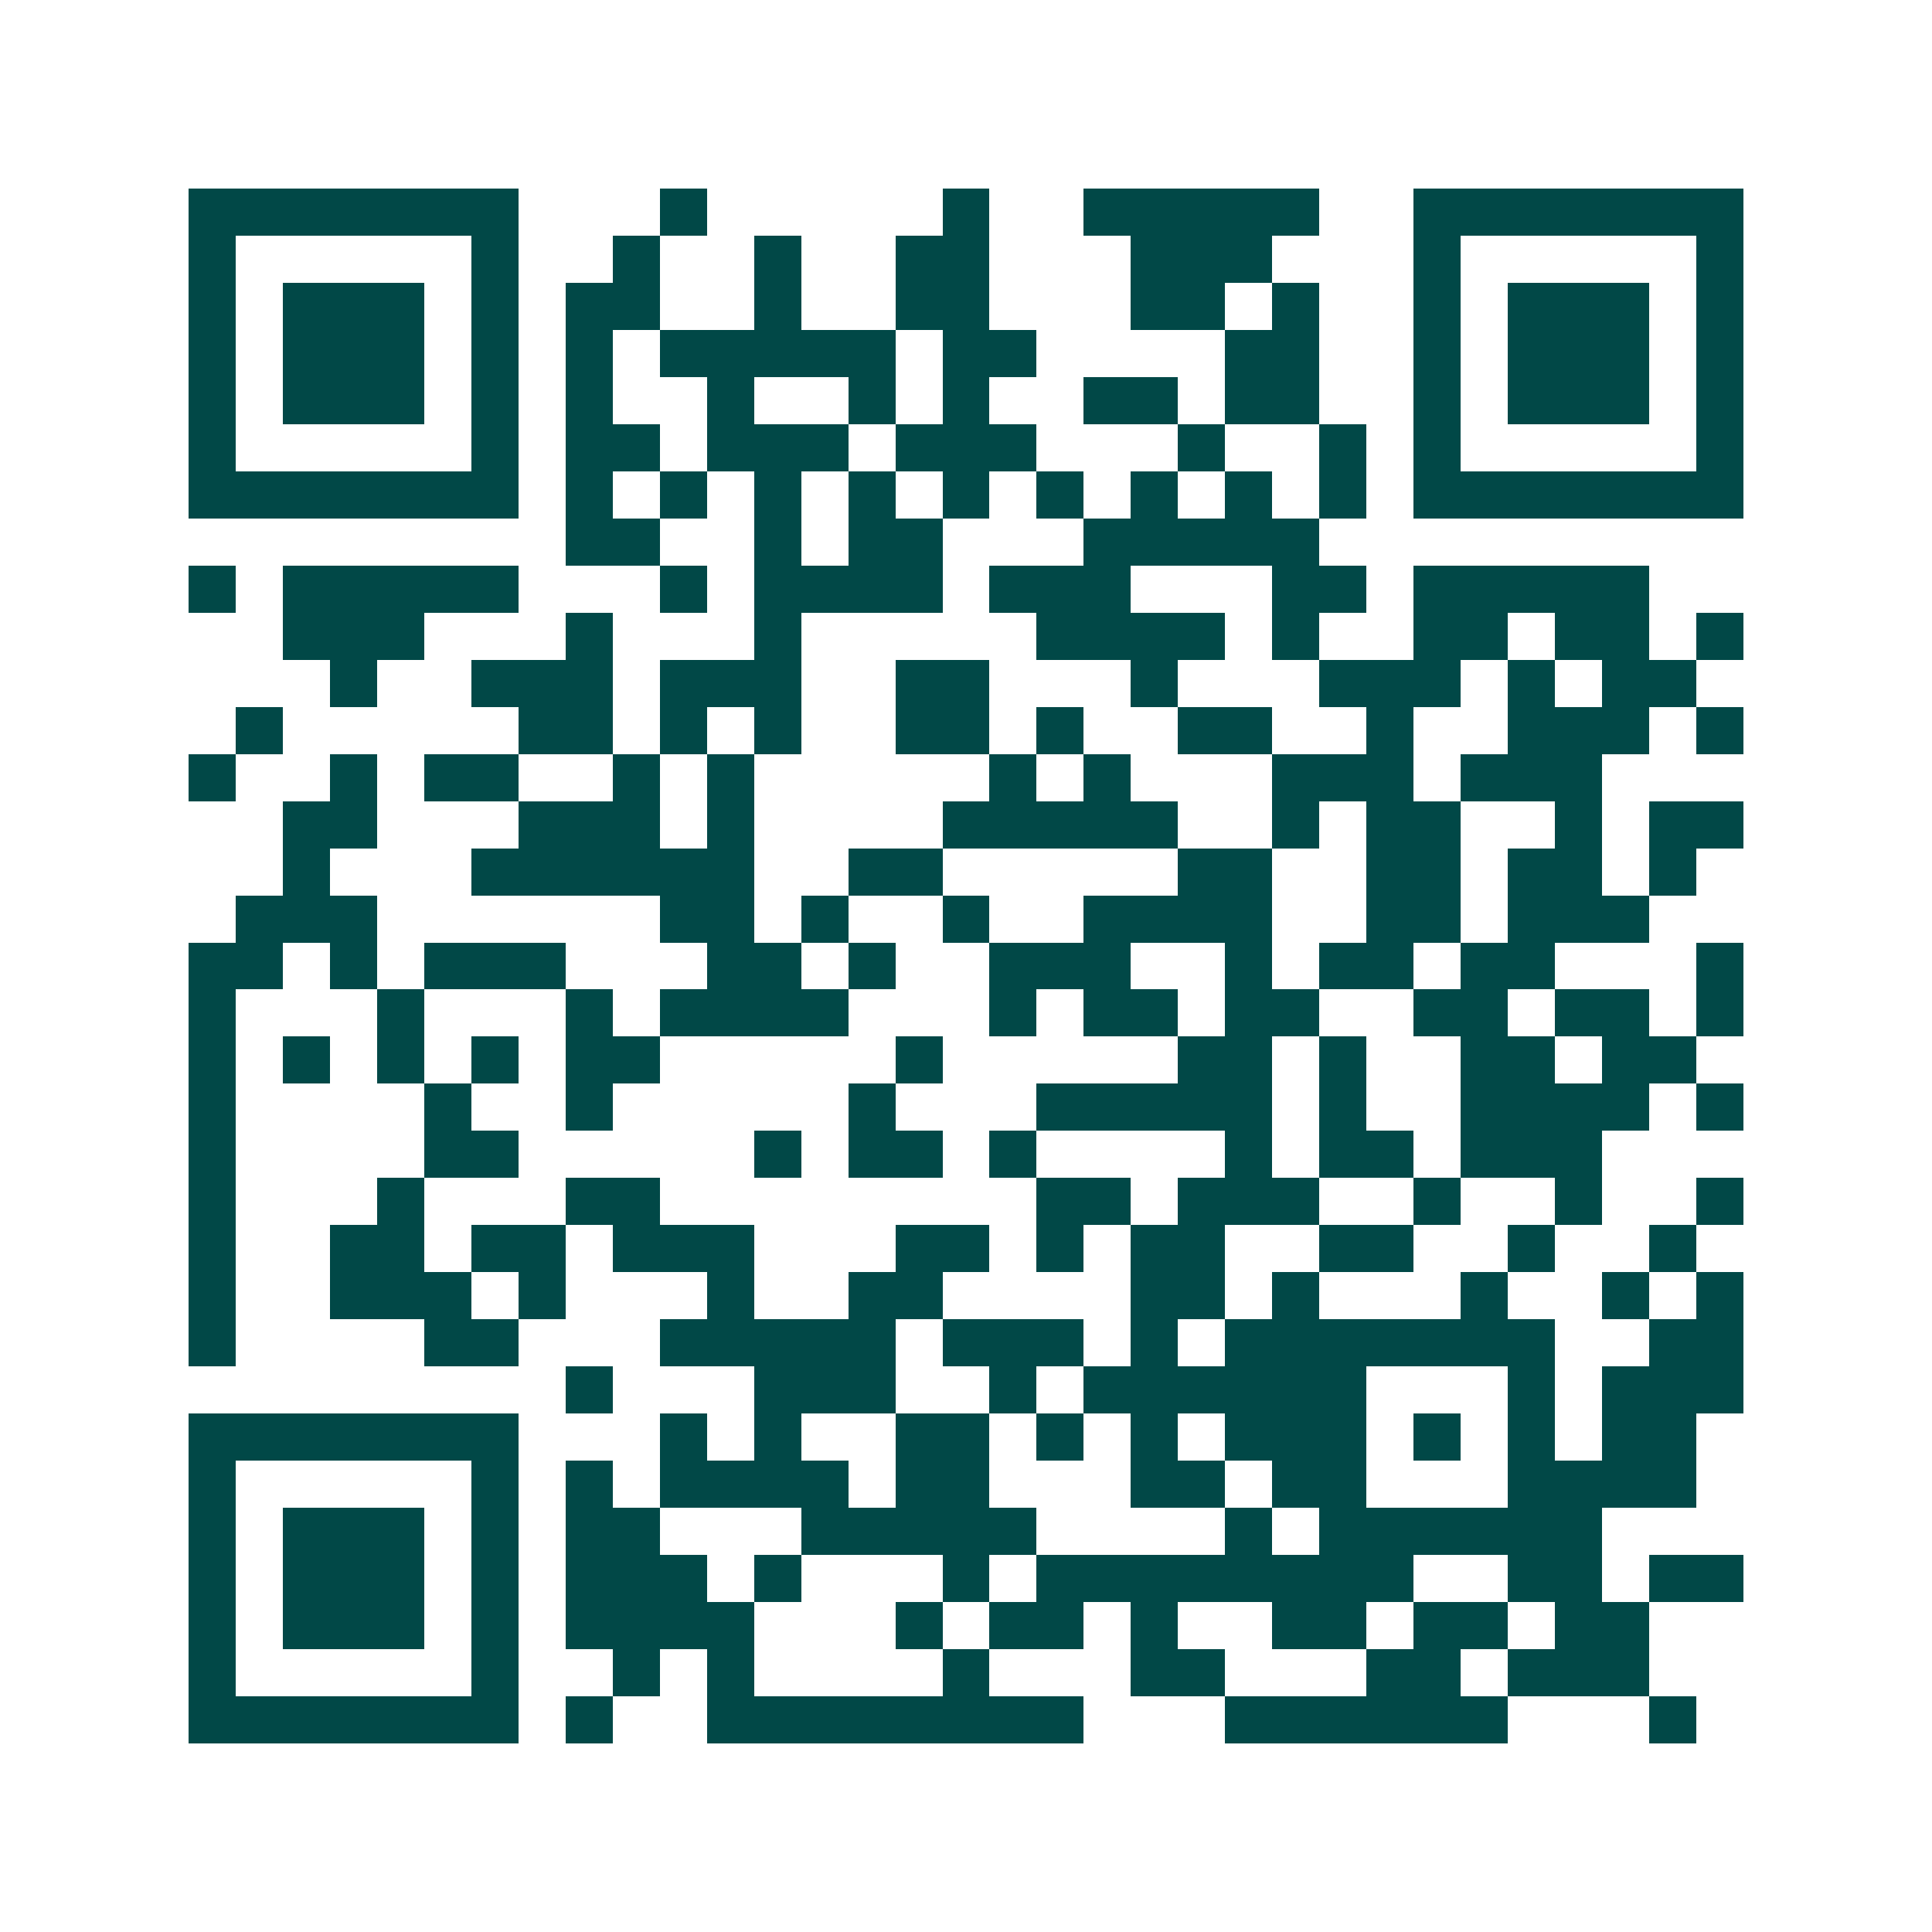 <svg xmlns="http://www.w3.org/2000/svg" width="200" height="200" viewBox="0 0 41 41" shape-rendering="crispEdges"><path fill="#ffffff" d="M0 0h41v41H0z"/><path stroke="#014847" d="M4 4.5h7m3 0h1m5 0h1m2 0h5m2 0h7M4 5.5h1m5 0h1m2 0h1m2 0h1m2 0h2m3 0h3m3 0h1m5 0h1M4 6.5h1m1 0h3m1 0h1m1 0h2m2 0h1m2 0h2m3 0h2m1 0h1m2 0h1m1 0h3m1 0h1M4 7.5h1m1 0h3m1 0h1m1 0h1m1 0h5m1 0h2m4 0h2m2 0h1m1 0h3m1 0h1M4 8.5h1m1 0h3m1 0h1m1 0h1m2 0h1m2 0h1m1 0h1m2 0h2m1 0h2m2 0h1m1 0h3m1 0h1M4 9.5h1m5 0h1m1 0h2m1 0h3m1 0h3m3 0h1m2 0h1m1 0h1m5 0h1M4 10.5h7m1 0h1m1 0h1m1 0h1m1 0h1m1 0h1m1 0h1m1 0h1m1 0h1m1 0h1m1 0h7M12 11.5h2m2 0h1m1 0h2m3 0h5M4 12.5h1m1 0h5m3 0h1m1 0h4m1 0h3m3 0h2m1 0h5M6 13.5h3m3 0h1m3 0h1m5 0h4m1 0h1m2 0h2m1 0h2m1 0h1M7 14.5h1m2 0h3m1 0h3m2 0h2m3 0h1m3 0h3m1 0h1m1 0h2M5 15.5h1m5 0h2m1 0h1m1 0h1m2 0h2m1 0h1m2 0h2m2 0h1m2 0h3m1 0h1M4 16.5h1m2 0h1m1 0h2m2 0h1m1 0h1m5 0h1m1 0h1m3 0h3m1 0h3M6 17.5h2m3 0h3m1 0h1m4 0h5m2 0h1m1 0h2m2 0h1m1 0h2M6 18.5h1m3 0h6m2 0h2m5 0h2m2 0h2m1 0h2m1 0h1M5 19.5h3m6 0h2m1 0h1m2 0h1m2 0h4m2 0h2m1 0h3M4 20.5h2m1 0h1m1 0h3m3 0h2m1 0h1m2 0h3m2 0h1m1 0h2m1 0h2m3 0h1M4 21.5h1m3 0h1m3 0h1m1 0h4m3 0h1m1 0h2m1 0h2m2 0h2m1 0h2m1 0h1M4 22.5h1m1 0h1m1 0h1m1 0h1m1 0h2m5 0h1m5 0h2m1 0h1m2 0h2m1 0h2M4 23.5h1m4 0h1m2 0h1m5 0h1m3 0h5m1 0h1m2 0h4m1 0h1M4 24.5h1m4 0h2m5 0h1m1 0h2m1 0h1m4 0h1m1 0h2m1 0h3M4 25.5h1m3 0h1m3 0h2m8 0h2m1 0h3m2 0h1m2 0h1m2 0h1M4 26.5h1m2 0h2m1 0h2m1 0h3m3 0h2m1 0h1m1 0h2m2 0h2m2 0h1m2 0h1M4 27.5h1m2 0h3m1 0h1m3 0h1m2 0h2m4 0h2m1 0h1m3 0h1m2 0h1m1 0h1M4 28.5h1m4 0h2m3 0h5m1 0h3m1 0h1m1 0h7m2 0h2M12 29.5h1m3 0h3m2 0h1m1 0h6m3 0h1m1 0h3M4 30.5h7m3 0h1m1 0h1m2 0h2m1 0h1m1 0h1m1 0h3m1 0h1m1 0h1m1 0h2M4 31.5h1m5 0h1m1 0h1m1 0h4m1 0h2m3 0h2m1 0h2m3 0h4M4 32.5h1m1 0h3m1 0h1m1 0h2m3 0h5m4 0h1m1 0h6M4 33.5h1m1 0h3m1 0h1m1 0h3m1 0h1m3 0h1m1 0h8m2 0h2m1 0h2M4 34.5h1m1 0h3m1 0h1m1 0h4m3 0h1m1 0h2m1 0h1m2 0h2m1 0h2m1 0h2M4 35.5h1m5 0h1m2 0h1m1 0h1m4 0h1m3 0h2m3 0h2m1 0h3M4 36.5h7m1 0h1m2 0h8m3 0h6m3 0h1"/></svg>
